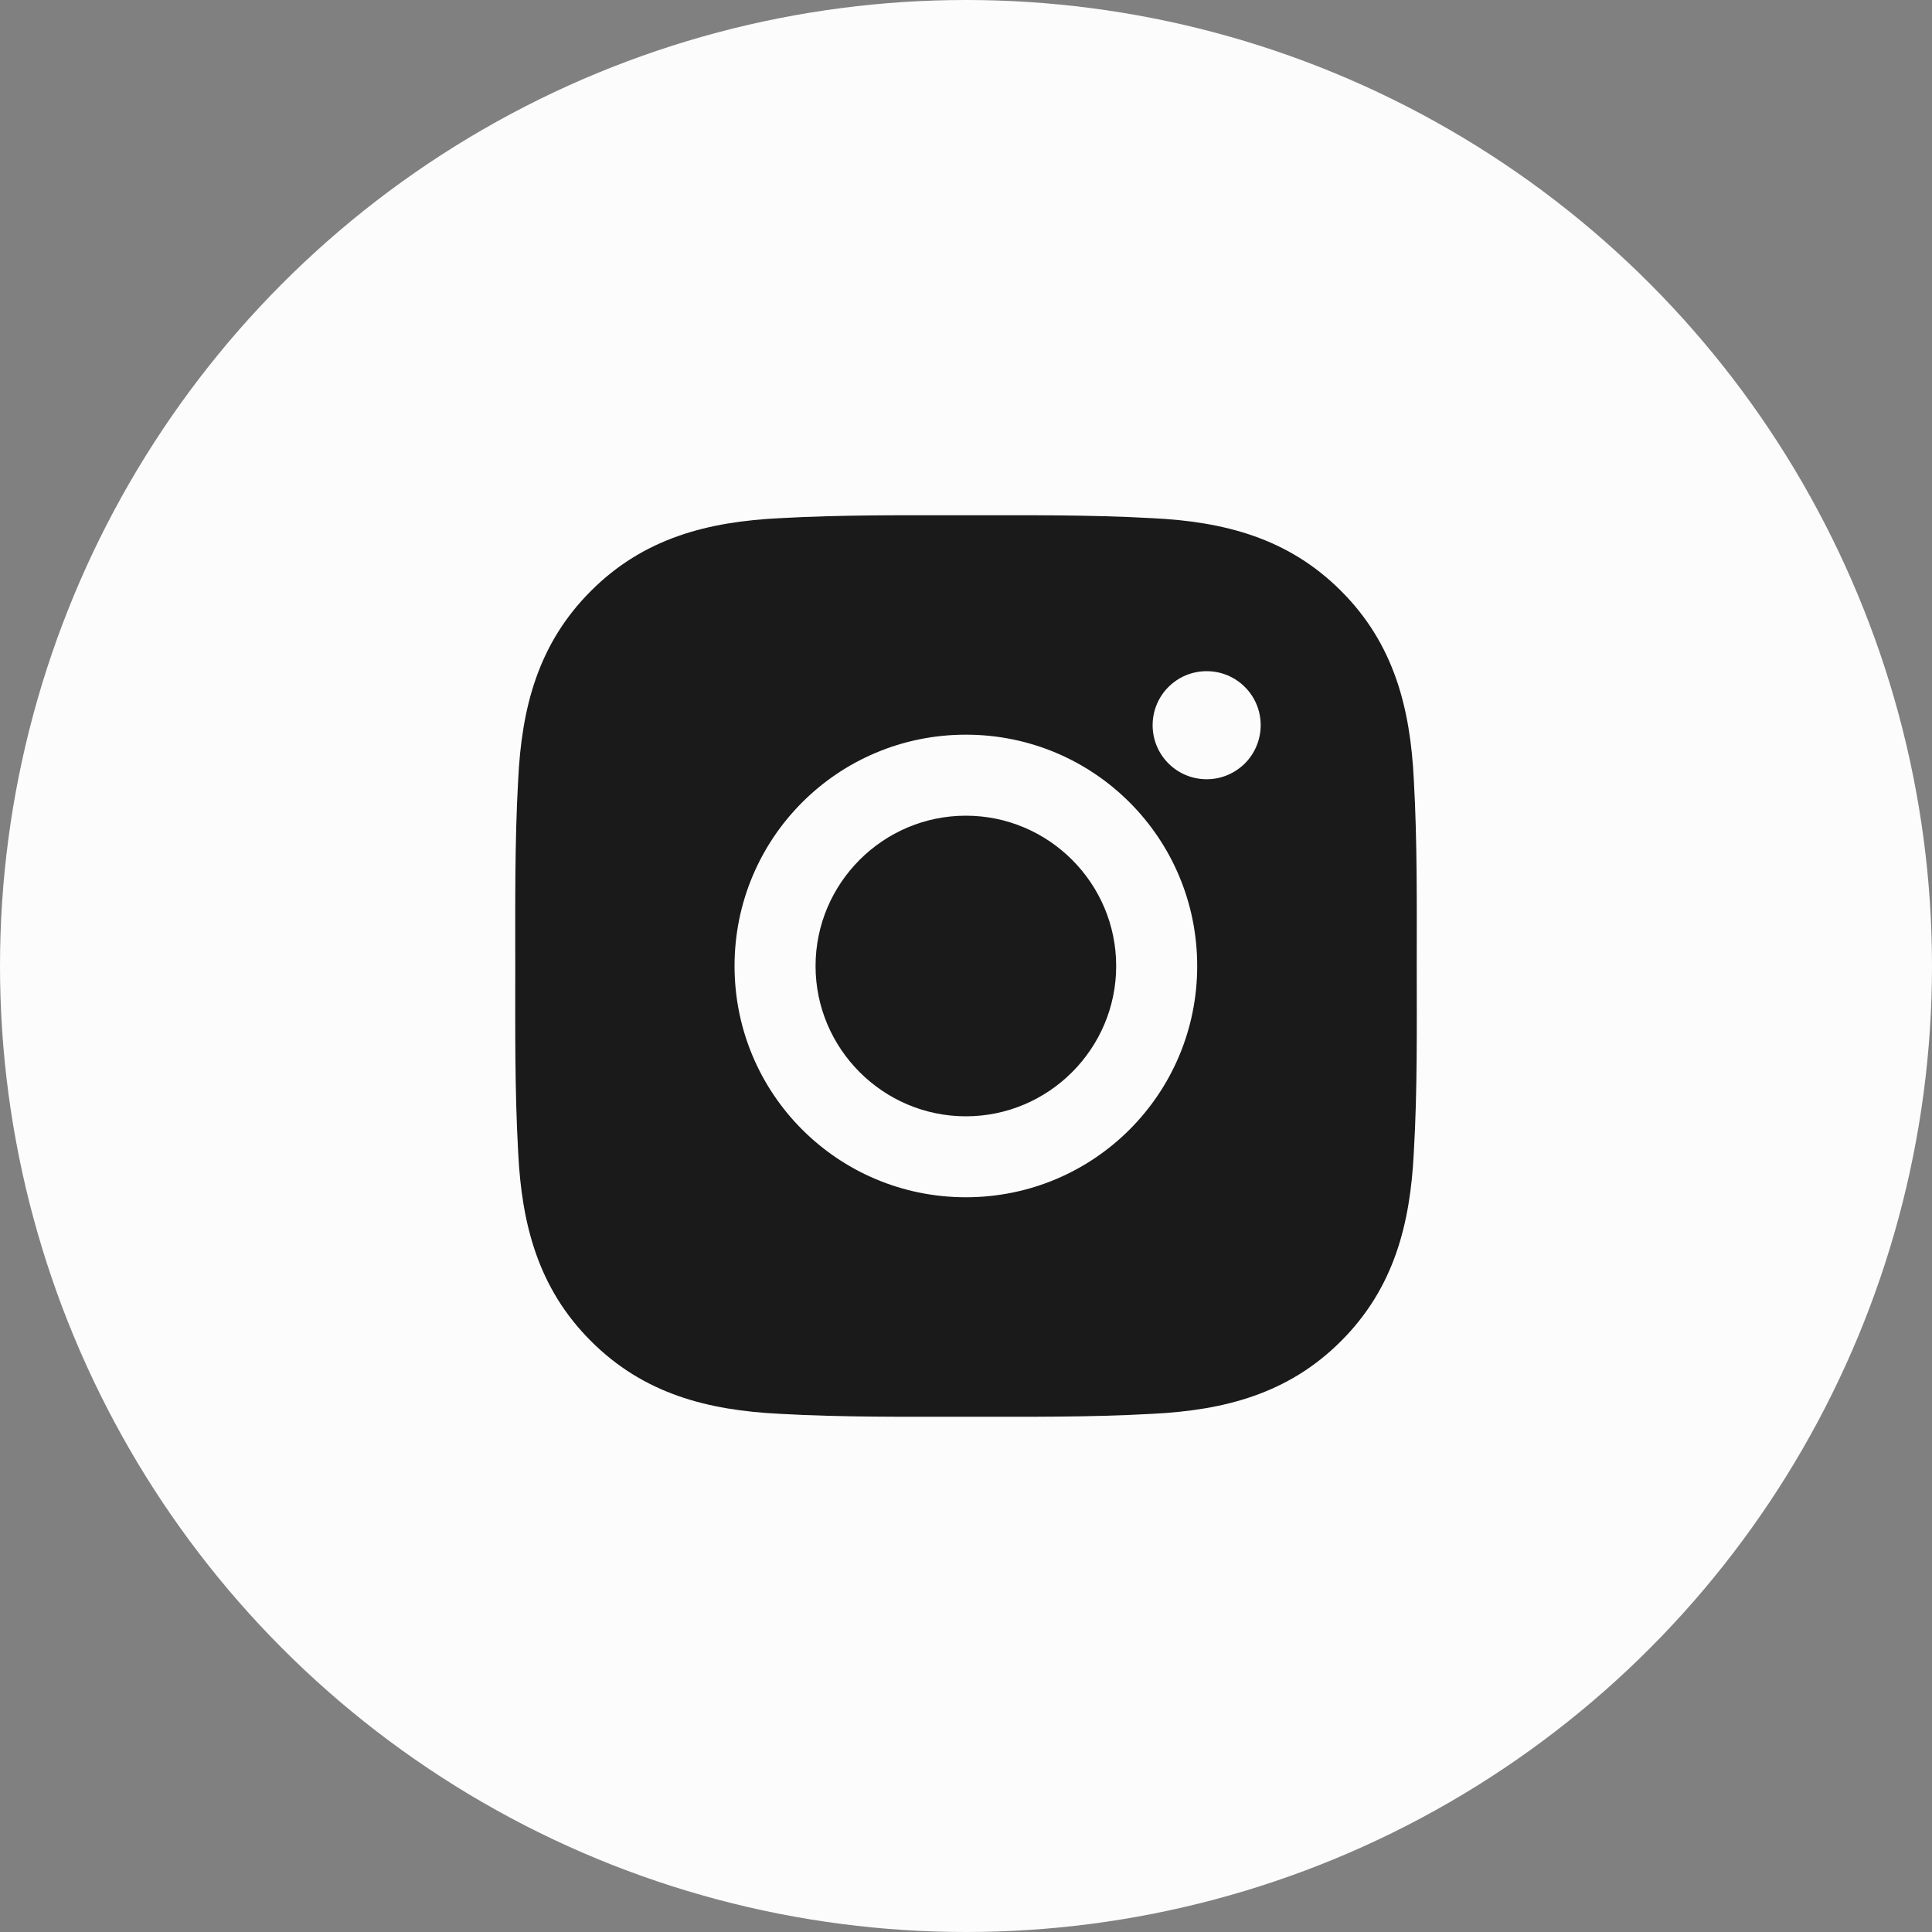<?xml version="1.0" encoding="UTF-8"?> <svg xmlns="http://www.w3.org/2000/svg" width="30" height="30" viewBox="0 0 30 30" fill="none"><rect x="0" y="0" width="30" height="30" fill="#808080" stroke="none"/> <circle cx="15" cy="15" r="15" fill="#FCFCFC"></circle> <path d="M14.998 12.666C13.713 12.666 12.664 13.714 12.664 15C12.664 16.285 13.713 17.334 14.998 17.334C16.284 17.334 17.332 16.285 17.332 15C17.332 13.714 16.284 12.666 14.998 12.666ZM21.999 15C21.999 14.033 22.008 13.075 21.954 12.111C21.899 10.99 21.644 9.995 20.824 9.176C20.003 8.354 19.01 8.1 17.889 8.046C16.923 7.992 15.965 8.001 15 8.001C14.033 8.001 13.075 7.992 12.111 8.046C10.99 8.1 9.995 8.356 9.176 9.176C8.354 9.997 8.1 10.99 8.046 12.111C7.992 13.077 8.001 14.035 8.001 15C8.001 15.965 7.992 16.924 8.046 17.889C8.1 19.01 8.356 20.005 9.176 20.824C9.997 21.645 10.99 21.899 12.111 21.954C13.077 22.008 14.035 21.999 15 21.999C15.966 21.999 16.924 22.008 17.889 21.954C19.01 21.899 20.005 21.644 20.824 20.824C21.645 20.003 21.899 19.01 21.954 17.889C22.01 16.924 21.999 15.966 21.999 15V15ZM14.998 18.591C13.011 18.591 11.406 16.987 11.406 15C11.406 13.012 13.011 11.408 14.998 11.408C16.986 11.408 18.59 13.012 18.59 15C18.59 16.987 16.986 18.591 14.998 18.591ZM18.737 12.1C18.273 12.1 17.898 11.725 17.898 11.261C17.898 10.797 18.273 10.422 18.737 10.422C19.201 10.422 19.576 10.797 19.576 11.261C19.576 11.371 19.554 11.48 19.512 11.582C19.47 11.684 19.408 11.777 19.33 11.855C19.252 11.932 19.16 11.994 19.058 12.036C18.956 12.079 18.847 12.1 18.737 12.1V12.1Z" fill="#1A1A1A"></path> </svg> 